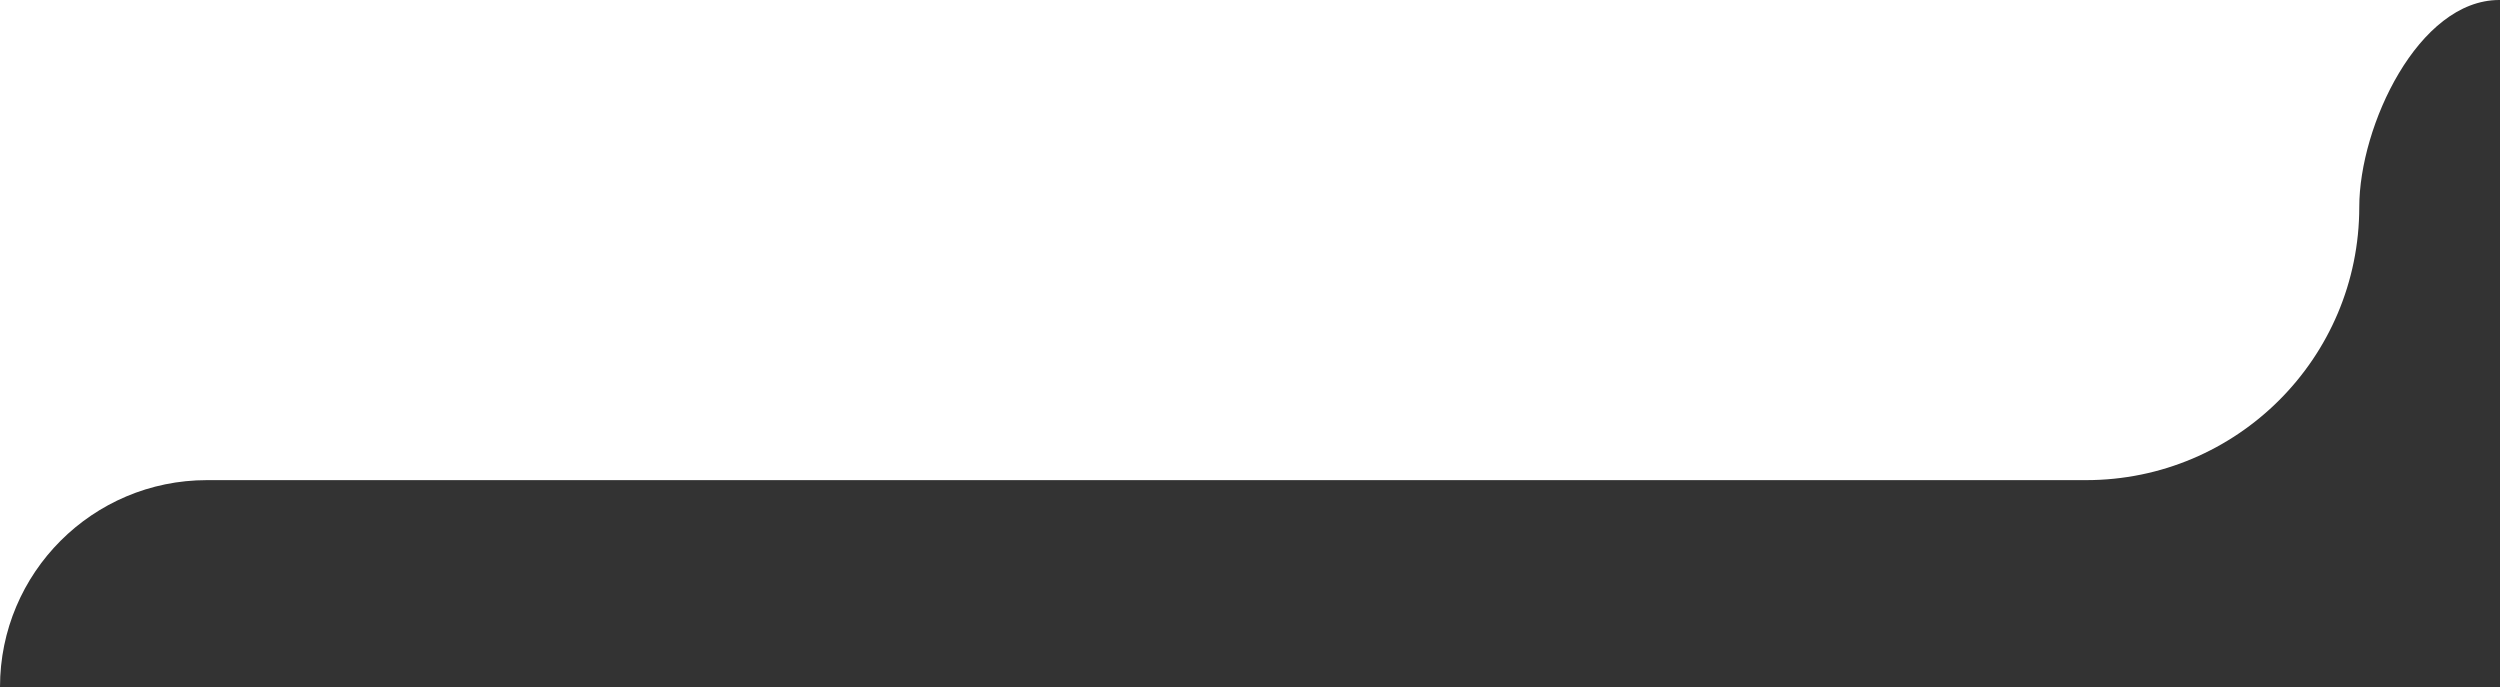 <svg width="302" height="83" viewBox="0 0 302 83" fill="none" xmlns="http://www.w3.org/2000/svg">
<rect x="0" y="0" width="302" height="83" fill="#333333" stroke="none"/>
<path fill-rule="evenodd" clip-rule="evenodd" d="M301.91 0H0V83C0 69.193 11.193 58 25 58H252C270.225 58 285 43.225 285 25C285 15.227 292.138 0 301.91 0Z" fill="white"/>
</svg>
